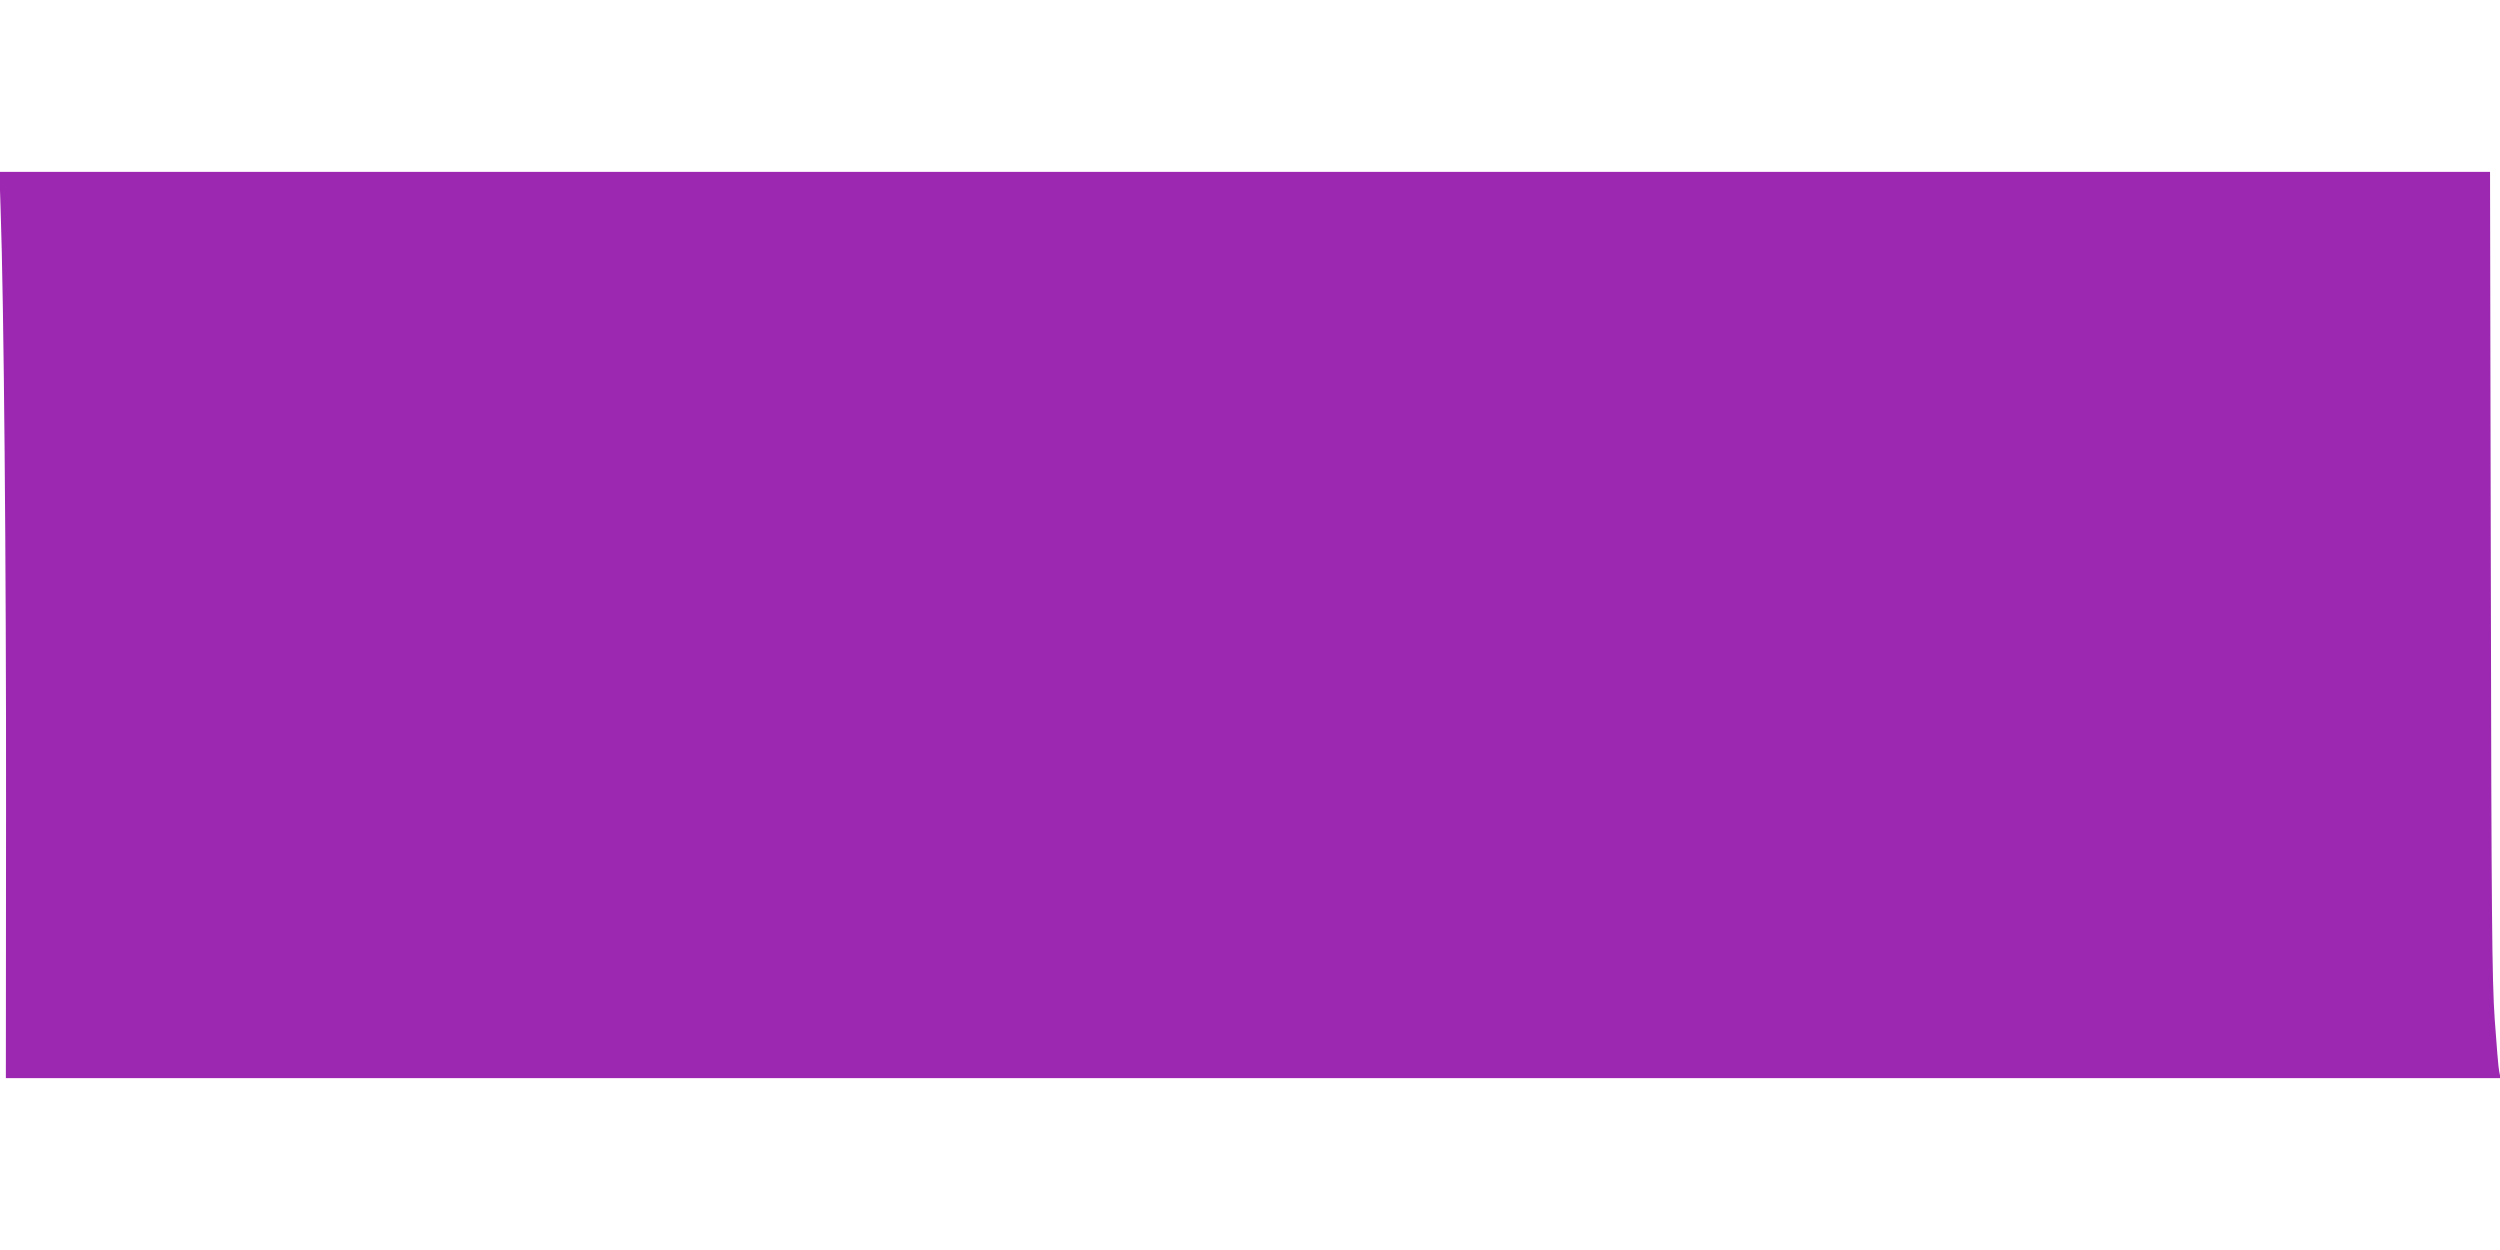 <?xml version="1.0" standalone="no"?>
<!DOCTYPE svg PUBLIC "-//W3C//DTD SVG 20010904//EN"
 "http://www.w3.org/TR/2001/REC-SVG-20010904/DTD/svg10.dtd">
<svg version="1.0" xmlns="http://www.w3.org/2000/svg"
 width="1280pt" height="640pt" viewBox="0 0 1280 640"
 preserveAspectRatio="xMidYMid meet">
<g transform="translate(0,640) scale(0.1,-0.1)"
fill="#9c27b0" stroke="none">
<path d="M3 5333 c17 -482 29 -1832 28 -3080 l-1 -1373 6386 0 6387 0 -7 33
c-4 17 -14 138 -23 267 -14 201 -17 534 -20 2288 l-4 2052 -6376 0 -6376 0 6
-187z"/>
</g>
</svg>
